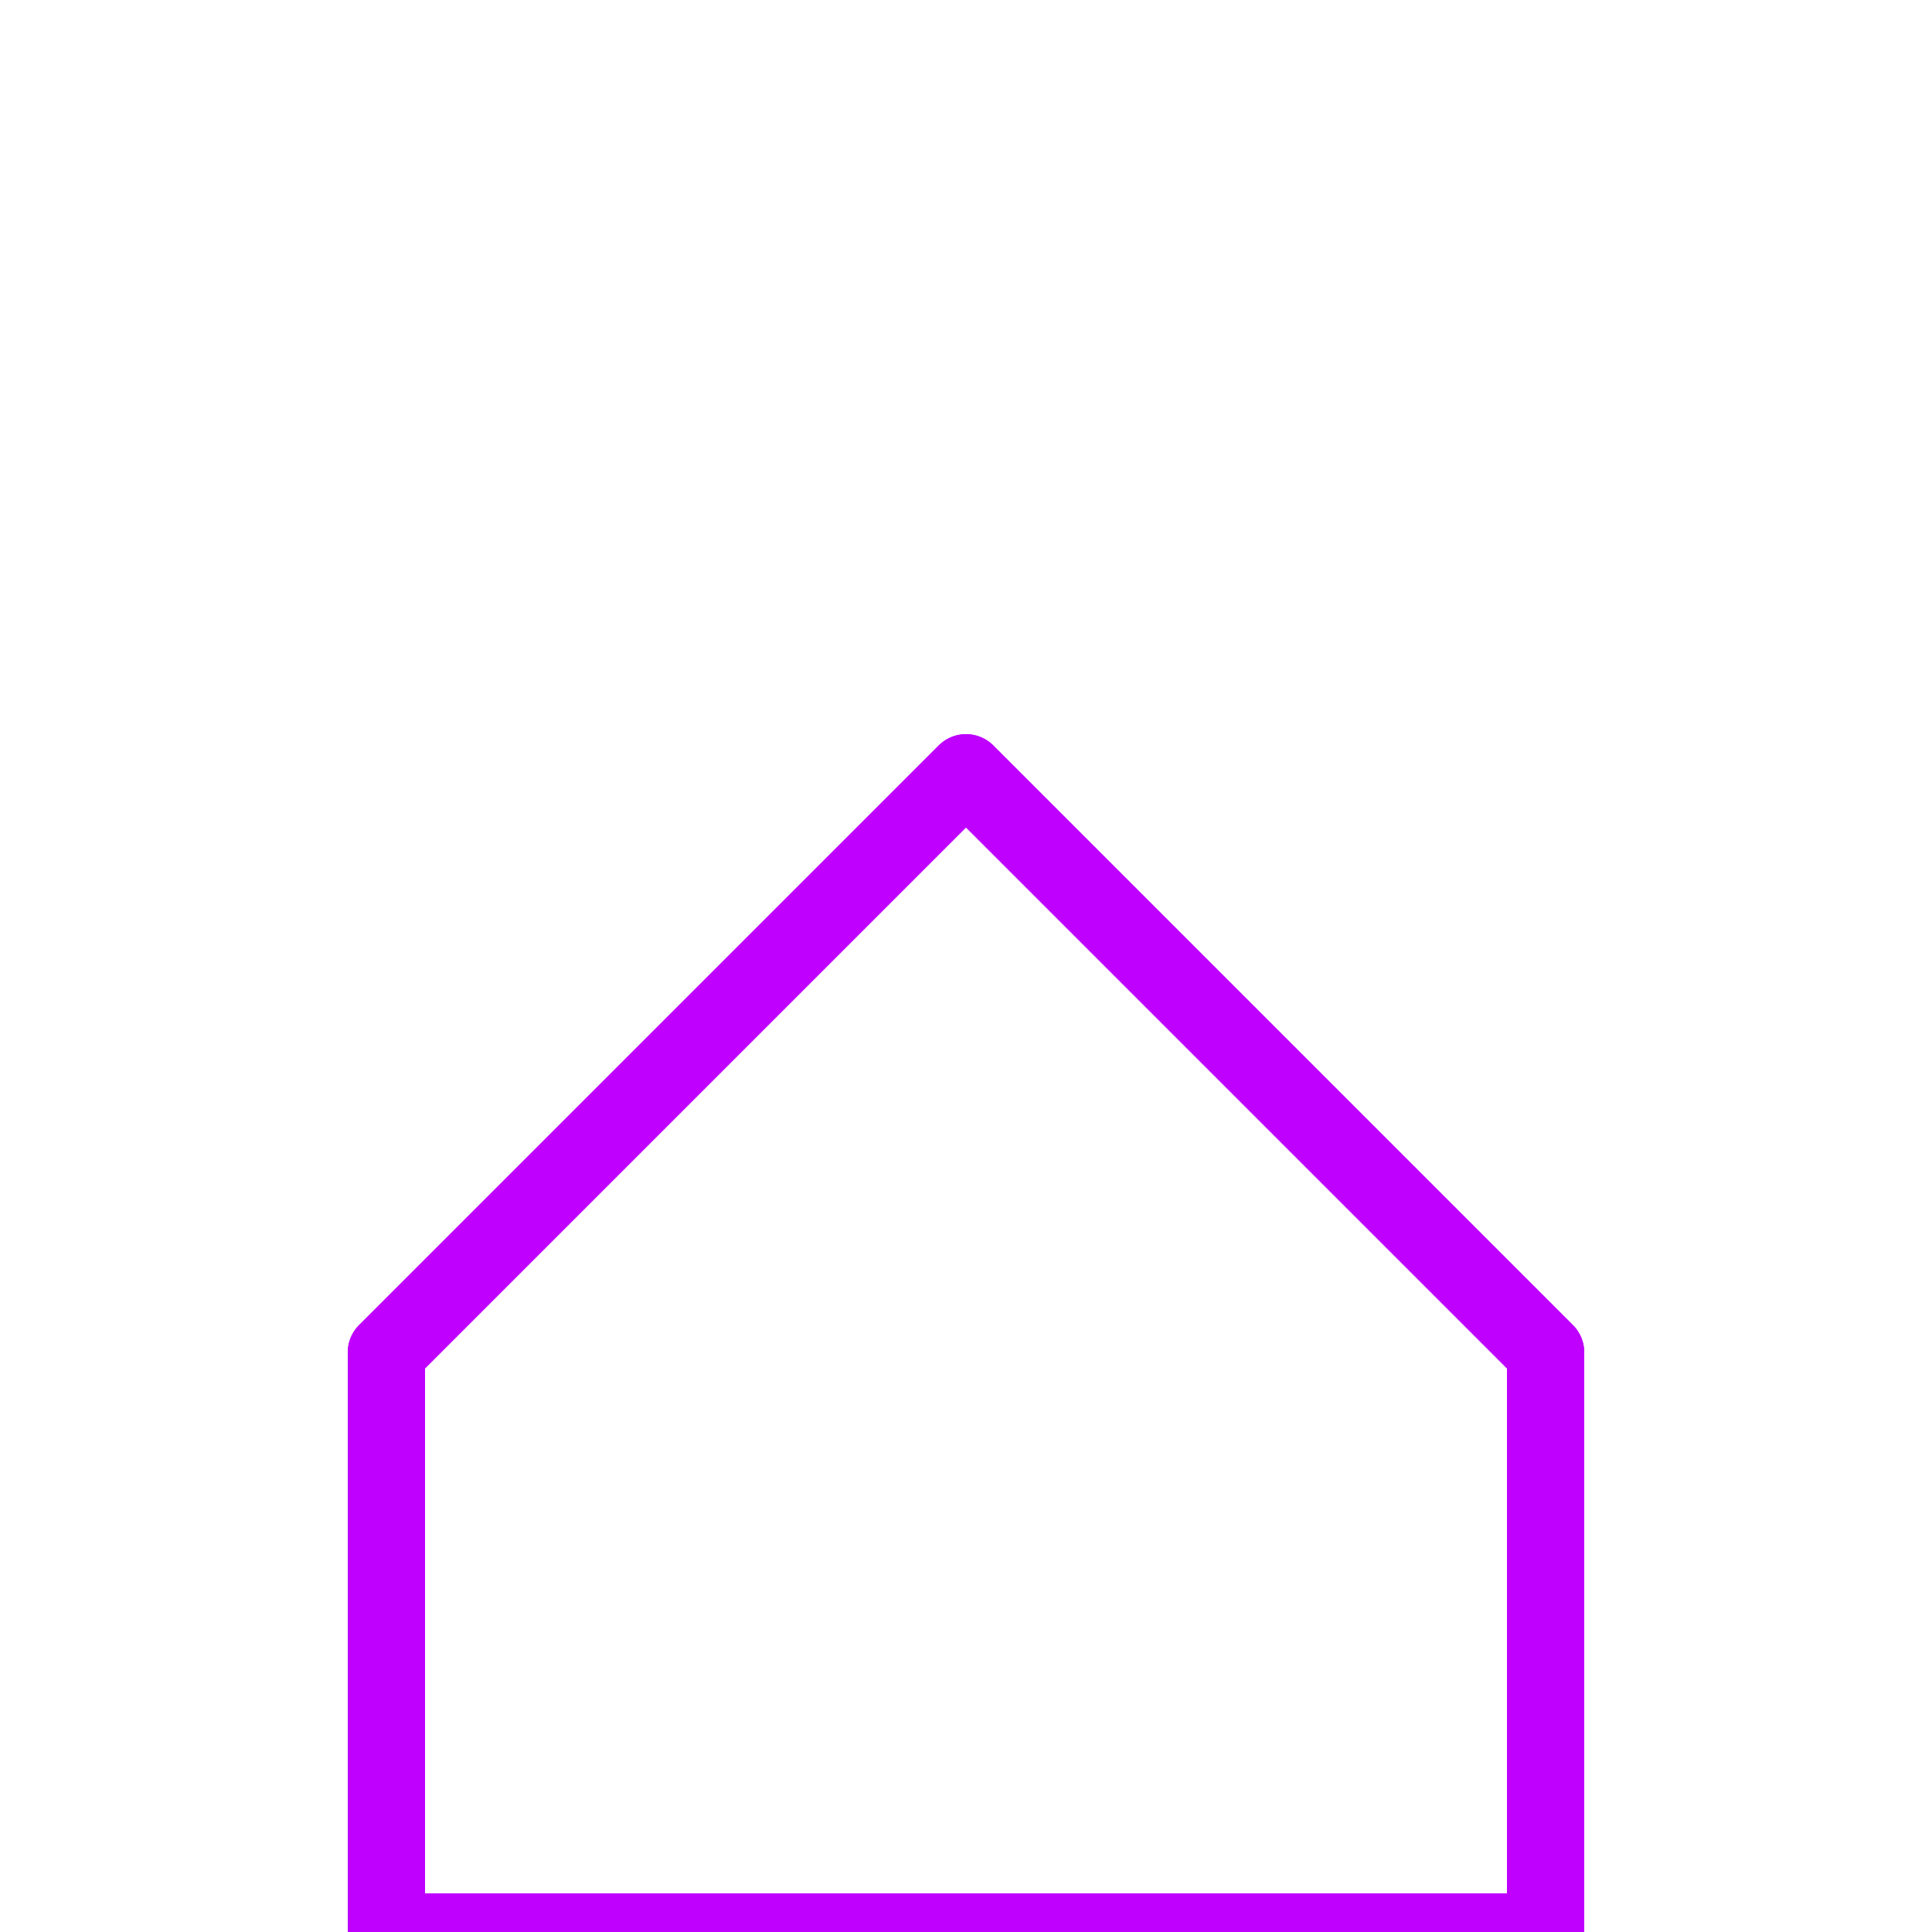 <?xml version="1.0" encoding="UTF-8"?>
<svg xmlns="http://www.w3.org/2000/svg" viewBox="0 0 50 50" width="50" height="50">
  <path d="M10 35 L10 50 L40 50 L40 35 L25 20 Z" stroke="#BF00FF" stroke-width="2" fill="none" stroke-linejoin="round" stroke-linecap="round"/>
  <path d="M10 35 L25 20 L40 35" stroke="#BF00FF" stroke-width="2" fill="none" stroke-linejoin="round" stroke-linecap="round"/>
</svg>